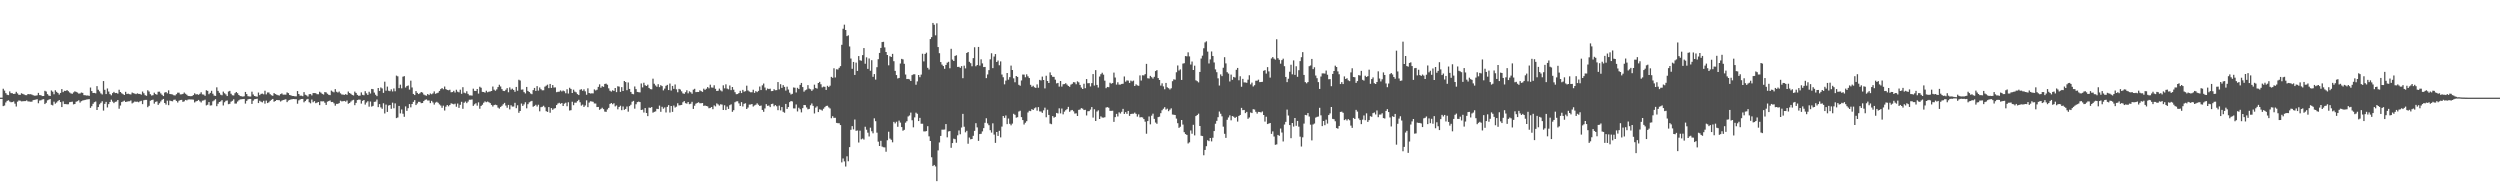 <svg xmlns="http://www.w3.org/2000/svg" width="1920" height="150"><path fill="#4f4f4f" d="M0 75h1v1H0zM1 75h1v1H1zM2 68.17h1v13.344H2zM3 69.557h1v11.481H3zM4 71.528h1v7.15H4zM5 72.748h1v4.71H5zM6 73.057h1v3.957H6zM7 70.184h1v7.787H7zM8 71.548h1v6.999H8zM9 71.645h1v6.75H9zM10 72.198h1v5.736H10zM11 71.999h1v7.624H11zM12 70.509h1v11.323H12zM13 71.754h1v6.349H13zM14 72.805h1v4.347H14zM15 72.874h1v4.454H15zM16 71.608h1v6.255H16zM17 72.1h1v5.658H17zM18 72.553h1v5.106H18zM19 73.073h1v4.571H19zM20 73.109h1v3.983H20zM21 72.203h1v5.649H21zM22 72.377h1v5.605H22zM23 72.32h1v5.8H23zM24 72.67h1v5.422H24zM25 73.146h1v3.774H25zM26 73.457h1v3.223H26zM27 73.48h1v3.028H27zM28 73.196h1v2.982H28zM29 71.299h1v8.034H29zM30 73h1v4.221H30zM31 73.164h1v3.854H31zM32 73.757h1v2.65H32zM33 73.75h1v2.433H33zM34 69.713h1v10.195H34zM35 70.31h1v8.62H35zM36 72.288h1v4.784H36zM37 73.343h1v3.211H37zM38 73.716h1v2.378H38zM39 69.468h1v11.009H39zM40 70.383h1v10.559H40zM41 72.414h1v5.674H41zM42 69.301h1v10.325H42zM43 70.505h1v8.231H43zM44 71.393h1v6.26H44zM45 72.659h1v4.147H45zM46 71.377h1v7.034H46zM47 68.413h1v13.816H47zM48 70.734h1v7.118H48zM49 69.736h1v10.208H49zM50 69.814h1v10.098H50zM51 69.15h1v10.982H51zM52 70.024h1v10.05H52zM53 70.997h1v7.503H53zM54 71.743h1v6.537H54zM55 72.063h1v6.038H55zM56 70.953h1v9.236H56zM57 70.155h1v9.732H57zM58 70.567h1v7.588H58zM59 71.088h1v6.617H59zM60 71.873h1v5.127H60zM61 71.764h1v7.041H61zM62 71.052h1v6.649H62zM63 71.31h1v5.908H63zM64 73.057h1v3.907H64zM65 73.146h1v3.561H65zM66 73.354h1v3.095H66zM67 73.334h1v2.95H67zM68 73.62h1v2.499H68zM69 67.25h1v15.569H69zM70 69.928h1v11.643H70zM71 71.434h1v8.27H71zM72 71.352h1v7.139H72zM73 71.67h1v6.292H73zM74 66.138h1v18.361H74zM75 68.905h1v13.314H75zM76 70.205h1v9.897H76zM77 71.711h1v7.244H77zM78 72.549h1v5.23H78zM79 62.256h1v22.678H79zM80 68.976h1v10.81H80zM81 72.256h1v5.999H81zM82 67.946h1v14.571H82zM83 70.301h1v9.675H83zM84 72.297h1v6.015H84zM85 73.212h1v3.317H85zM86 71.539h1v6.484H86zM87 70.551h1v8.636H87zM88 71.494h1v6.725H88zM89 71.393h1v6.61H89zM90 71.931h1v4.891H90zM91 68.905h1v14.589H91zM92 70.667h1v10.38H92zM93 71.603h1v6.809H93zM94 72.301h1v5.635H94zM95 72.961h1v4.353H95zM96 70.518h1v7.83H96zM97 72.125h1v5.935H97zM98 71.951h1v5.875H98zM99 72.361h1v5.429H99zM100 72.56h1v4.596H100zM101 71.043h1v8.361H101zM102 71.567h1v7.176H102zM103 71.901h1v6.081H103zM104 72.308h1v5.866H104zM105 71.695h1v6.388H105zM106 72.098h1v6.434H106zM107 72.125h1v5.681H107zM108 72.695h1v4.733H108zM109 70.301h1v9.668H109zM110 71.633h1v5.365H110zM111 73.135h1v3.55H111zM112 73.579h1v3.108H112zM113 69.349h1v12.969H113zM114 70.294h1v10.957H114zM115 72.34h1v5.026H115zM116 73.38h1v3.458H116zM117 73.123h1v3.442H117zM118 71.173h1v8.466H118zM119 72.231h1v5.997H119zM120 72.716h1v5.145H120zM121 70.445h1v10.085H121zM122 70.395h1v8.931H122zM123 71.711h1v6.239H123zM124 72.805h1v3.843H124zM125 73.789h1v2.17H125zM126 71.132h1v7.974H126zM127 70.644h1v9.698H127zM128 71.702h1v5.585H128zM129 69.363h1v11.428H129zM130 72.198h1v5.056H130zM131 72.345h1v5.276H131zM132 72.537h1v5.31H132zM133 73.155h1v3.5H133zM134 73.327h1v3.159H134zM135 72.32h1v5.191H135zM136 71.185h1v7.567H136zM137 71.169h1v6.18H137zM138 72.485h1v4.369H138zM139 72.464h1v4.227H139zM140 72.125h1v6.125H140zM141 71.079h1v6.741H141zM142 72.006h1v4.759H142zM143 72.741h1v4.374H143zM144 73.693h1v2.758H144zM145 73.803h1v2.538H145zM146 73.86h1v2.531H146zM147 73.782h1v2.6H147zM148 73.02h1v3.513H148zM149 71.69h1v7.008H149zM150 72.487h1v5.411H150zM151 72.34h1v5.166H151zM152 72.794h1v3.96H152zM153 72.063h1v5.756H153zM154 70.871h1v7.835H154zM155 72.487h1v4.843H155zM156 72.67h1v4.445H156zM157 73.579h1v2.955H157zM158 69.301h1v11.657H158zM159 69.804h1v10.62H159zM160 72.361h1v6.033H160zM161 71.308h1v9.751H161zM162 69.745h1v11.151H162zM163 71.963h1v5.869H163zM164 73.432h1v3.687H164zM165 73.652h1v2.543H165zM166 67.088h1v14.463H166zM167 69.786h1v9.892H167zM168 71.255h1v7.105H168zM169 72.684h1v5.184H169zM170 73.176h1v3.733H170zM171 70.372h1v10.607H171zM172 71.608h1v6.915H172zM173 72.491h1v4.93H173zM174 73.769h1v3.383H174zM175 70.31h1v9.696H175zM176 69.804h1v9.915H176zM177 72.004h1v6.079H177zM178 73.171h1v4.266H178zM179 73.306h1v2.998H179zM180 71.576h1v7.965H180zM181 70.676h1v8.84H181zM182 71.555h1v6.427H182zM183 72.968h1v4.047H183zM184 73.778h1v2.557H184zM185 73.945h1v2.3H185zM186 74.201h1v1.881H186zM187 73.936h1v2.053H187zM188 70.624h1v8.954H188zM189 72.231h1v5.228H189zM190 73.883h1v2.383H190zM191 74.087h1v1.893H191zM192 74.155h1v1.845H192zM193 70.411h1v9.387H193zM194 72.56h1v4.754H194zM195 73.732h1v2.509H195zM196 74.034h1v2.012H196zM197 74.249h1v1.552H197zM198 71.052h1v8.123H198zM199 73.041h1v4.335H199zM200 72.068h1v6.086H200zM201 71.894h1v6.736H201zM202 72.464h1v4.965H202zM203 69.683h1v9.94H203zM204 72.496h1v4.761H204zM205 71.027h1v8.128H205zM206 71.011h1v7.583H206zM207 72.32h1v5.129H207zM208 73.183h1v3.465H208zM209 73.558h1v2.41H209zM210 71.482h1v6.672H210zM211 72.224h1v5.326H211zM212 72.711h1v4.111H212zM213 73.135h1v3.756H213zM214 73.396h1v3.577H214zM215 72.281h1v5.711H215zM216 71.748h1v5.518H216zM217 72.7h1v4.102H217zM218 72.654h1v3.912H218zM219 72.723h1v3.507H219zM220 70.949h1v7.469H220zM221 71.519h1v5.683H221zM222 72.977h1v3.751H222zM223 73.27h1v3.056H223zM224 73.668h1v2.515H224zM225 73.705h1v2.321H225zM226 73.961h1v2.232H226zM227 73.988h1v2.2H227zM228 69.939h1v9.707H228zM229 72.187h1v4.907H229zM230 73.494h1v2.962H230zM231 73.448h1v2.593H231zM232 73.872h1v2.087H232zM233 70.745h1v7.828H233zM234 72.757h1v4.848H234zM235 73.281h1v3.179H235zM236 74.16h1v1.778H236zM237 72.338h1v6.184H237zM238 72.231h1v7.116H238zM239 73.274h1v3.156H239zM240 71.494h1v7.043H240zM241 71.466h1v6.187H241zM242 71.597h1v7.642H242zM243 72.35h1v6.5H243zM244 72.382h1v5.942H244zM245 70.468h1v10.27H245zM246 71.173h1v6.594H246zM247 72.084h1v5.814H247zM248 72.585h1v5.166H248zM249 70.704h1v8.215H249zM250 70.969h1v9.634H250zM251 71.995h1v6.098H251zM252 72.805h1v4.816H252zM253 73.041h1v4.125H253zM254 69.557h1v8.807H254zM255 70.374h1v7.892H255zM256 70.892h1v8.476H256zM257 68.447h1v12.701H257zM258 70.452h1v9.339H258zM259 71.052h1v8.693H259zM260 70.306h1v8.894H260zM261 71.661h1v5.637H261zM262 72.544h1v5.34H262zM263 72.638h1v5.095H263zM264 72.862h1v4.676H264zM265 72.272h1v5.789H265zM266 72.851h1v4.289H266zM267 70.319h1v9.373H267zM268 71.429h1v7.688H268zM269 72.02h1v6.02H269zM270 72.91h1v4.209H270zM271 73.306h1v3.353H271zM272 70.367h1v10.439H272zM273 71.384h1v7.597H273zM274 72.853h1v4.001H274zM275 73.558h1v2.955H275zM276 73.4h1v3.133H276zM277 70.953h1v8.604H277zM278 72.8h1v4.649H278zM279 73.151h1v3.639H279zM280 70.038h1v10.32H280zM281 71.658h1v7.102H281zM282 72.931h1v4.827H282zM283 70.461h1v11.437H283zM284 71.828h1v6.166H284zM285 68.324h1v13.555H285zM286 68.491h1v12.813H286zM287 71.125h1v7.109H287zM288 72.757h1v5.283H288zM289 73.81h1v2.655H289zM290 67.6h1v14.676H290zM291 69.839h1v10.13H291zM292 67.197h1v15.303H292zM293 67.957h1v15.596H293zM294 71.324h1v8.006H294zM295 62.707h1v24.45H295zM296 69.614h1v10.732H296zM297 66.508h1v19.435H297zM298 69.699h1v11.348H298zM299 70.049h1v10.604H299zM300 68.61h1v14.949H300zM301 70.258h1v8.615H301zM302 67.962h1v15.205H302zM303 70.074h1v9.329H303zM304 58.074h1v32.676H304zM305 58.607h1v31.63H305zM306 67.68h1v13.671H306zM307 65.044h1v22.065H307zM308 67.82h1v16.239H308zM309 58.882h1v28.457H309zM310 58.482h1v31.231H310zM311 67.22h1v14.502H311zM312 66.078h1v19.059H312zM313 65.63h1v17.448H313zM314 68.793h1v11.126H314zM315 61.958h1v20.497H315zM316 67.197h1v12.669H316zM317 72.141h1v6.102H317zM318 73.025h1v3.884H318zM319 69.944h1v10.732H319zM320 71.34h1v8.107H320zM321 72.251h1v5.935H321zM322 71.624h1v6.615H322zM323 70.656h1v8.602H323zM324 71.095h1v7.986H324zM325 72.61h1v5.001H325zM326 73.151h1v3.493H326zM327 73.549h1v2.781H327zM328 72.192h1v5.01H328zM329 73.025h1v4.157H329zM330 71.8h1v7.416H330zM331 72.382h1v5.072H331zM332 71.711h1v6.976H332zM333 70.171h1v10.165H333zM334 72.02h1v6.798H334zM335 71.581h1v6.58H335zM336 71.178h1v7.768H336zM337 69.825h1v10.348H337zM338 68.447h1v12.589H338zM339 67.657h1v15.111H339zM340 68.543h1v12.598H340zM341 66.451h1v18.462H341zM342 68.463h1v13.463H342zM343 69.07h1v11.559H343zM344 69.344h1v12.342H344zM345 68.923h1v11.73H345zM346 70.839h1v8.503H346zM347 70.729h1v8.97H347zM348 69.731h1v10.421H348zM349 71.091h1v8.519H349zM350 68.905h1v13.074H350zM351 70.42h1v9.105H351zM352 70.887h1v11.943H352zM353 68.877h1v11.62H353zM354 72.043h1v6.134H354zM355 66.989h1v16.578H355zM356 71.173h1v7.745H356zM357 71.603h1v6.368H357zM358 70.081h1v9.151H358zM359 72.114h1v5.933H359zM360 73.286h1v3.333H360zM361 73.281h1v3.301H361zM362 73.412h1v2.98H362zM363 68.104h1v13.204H363zM364 69.793h1v10.339H364zM365 69.912h1v9.398H365zM366 68.365h1v12.788H366zM367 71.88h1v6.734H367zM368 66.598h1v16.896H368zM369 67.383h1v13.999H369zM370 70.535h1v9.897H370zM371 70.66h1v8.233H371zM372 71.194h1v6.683H372zM373 69.672h1v8.84H373zM374 70.864h1v7.093H374zM375 70.383h1v8.153H375zM376 70.244h1v8.979H376zM377 69.875h1v10.691H377zM378 66.444h1v15.356H378zM379 68.845h1v11.84H379zM380 69.676h1v10.732H380zM381 68.646h1v12.092H381zM382 66.868h1v15.791H382zM383 65.092h1v18.295H383zM384 66.403h1v15.706H384zM385 68.459h1v12.797H385zM386 69.768h1v10.291H386zM387 69.928h1v9.064H387zM388 68.935h1v12.108H388zM389 67.676h1v15.088H389zM390 70.855h1v9.716H390zM391 67.131h1v16.883H391zM392 68.816h1v12.039H392zM393 68.097h1v13.751H393zM394 69.049h1v12.767H394zM395 70.502h1v8.473H395zM396 66.76h1v16.347H396zM397 69.704h1v11.115H397zM398 61.237h1v25.374H398zM399 61.837h1v23.436H399zM400 68.887h1v10.627H400zM401 68.706h1v12.676H401zM402 70.775h1v9.384H402zM403 71.805h1v6.743H403zM404 66.753h1v16.459H404zM405 69.859h1v10.158H405zM406 70.656h1v7.945H406zM407 71.786h1v6.118H407zM408 72.356h1v5.097H408zM409 69.223h1v12.756H409zM410 67.529h1v13.827H410zM411 69.862h1v10.607H411zM412 66.154h1v15.642H412zM413 69.566h1v10.854H413zM414 67.152h1v18.368H414zM415 68.559h1v13.774H415zM416 69.386h1v12.589H416zM417 69.337h1v11.868H417zM418 66.561h1v15.846H418zM419 65.797h1v19.581H419zM420 65.023h1v20.952H420zM421 67.71h1v14.498H421zM422 64.449h1v22.122H422zM423 67.55h1v15.447H423zM424 65.353h1v18.975H424zM425 67.2h1v16.223H425zM426 67.115h1v15.94H426zM427 70.811h1v9.865H427zM428 70.489h1v9.048H428zM429 70.395h1v8.54H429zM430 69.436h1v10.3H430zM431 70.262h1v8.835H431zM432 69.541h1v11.863H432zM433 70.102h1v9.528H433zM434 71.617h1v7.281H434zM435 68.573h1v13.033H435zM436 71.837h1v6.716H436zM437 67.362h1v17.535H437zM438 68.319h1v16.326H438zM439 71.418h1v6.711H439zM440 68.889h1v11.927H440zM441 70.374h1v8.482H441zM442 70.928h1v7.901H442zM443 72.318h1v5.331H443zM444 73.025h1v3.623H444zM445 68.893h1v9.627H445zM446 68.495h1v12.616H446zM447 69.729h1v10.593H447zM448 68.584h1v13.529H448zM449 70.164h1v10.847H449zM450 72.741h1v4.331H450zM451 67.847h1v14.456H451zM452 71.402h1v7.411H452zM453 71.807h1v5.944H453zM454 71.661h1v6.276H454zM455 71.713h1v6.464H455zM456 68.646h1v10.822H456zM457 69.463h1v10.03H457zM458 68.893h1v13.321H458zM459 66.733h1v15.393H459zM460 64.776h1v19.561H460zM461 67.367h1v16.233H461zM462 66.211h1v16.505H462zM463 66.724h1v17.079H463zM464 64.478h1v21.222H464zM465 64.224h1v21.682H465zM466 65.085h1v18.965H466zM467 67.831h1v15.019H467zM468 69.683h1v10.114H468zM469 70.331h1v8.791H469zM470 69.349h1v10.737H470zM471 69.825h1v9.506H471zM472 67.564h1v14.136H472zM473 70.775h1v10.215H473zM474 66.227h1v17.718H474zM475 66.499h1v15.656H475zM476 70.567h1v10.648H476zM477 66.923h1v17.718H477zM478 69.898h1v11.856H478zM479 62.189h1v22.163H479zM480 63.046h1v20.6H480zM481 69.292h1v12.534H481zM482 63.309h1v22.447H482zM483 68.324h1v13.184H483zM484 70.587h1v9.838H484zM485 72.068h1v6.081H485zM486 72.398h1v5.063H486zM487 66.383h1v17.091H487zM488 68.459h1v11.611H488zM489 70.612h1v7.835H489zM490 70.791h1v7.26H490zM491 70.981h1v7.43H491zM492 64.124h1v20.371H492zM493 67.124h1v17.036H493zM494 63.563h1v22.882H494zM495 65.508h1v17.475H495zM496 66.069h1v20.721H496zM497 65.044h1v24.127H497zM498 67.513h1v15.122H498zM499 68.459h1v14.367H499zM500 68.596h1v13.628H500zM501 60.427h1v26.118H501zM502 64.295h1v21.611H502zM503 65.63h1v19.924H503zM504 66.602h1v16.935H504zM505 64.664h1v19.11H505zM506 66.936h1v14.143H506zM507 65.437h1v20.433H507zM508 66.154h1v15.855H508zM509 69.402h1v14.06H509zM510 68.031h1v14.466H510zM511 65.911h1v20.439H511zM512 65.179h1v16.878H512zM513 69.161h1v11.602H513zM514 64.176h1v22.268H514zM515 69.525h1v11.877H515zM516 65.98h1v19.927H516zM517 68.275h1v12.792H517zM518 64.851h1v17.743H518zM519 68.584h1v13.353H519zM520 70.86h1v8.473H520zM521 68.262h1v12.692H521zM522 68.784h1v12.012H522zM523 70.132h1v10.481H523zM524 71.697h1v6.83H524zM525 72.068h1v5.537H525zM526 70.802h1v8.441H526zM527 69.301h1v10.309H527zM528 71.654h1v6.674H528zM529 70.168h1v9.874H529zM530 70.855h1v8.791H530zM531 72.011h1v6.171H531zM532 68.841h1v14.804H532zM533 68.214h1v12.992H533zM534 70.741h1v8.883H534zM535 70.608h1v8.421H535zM536 70.676h1v7.871H536zM537 69.37h1v9.943H537zM538 69.997h1v9.325H538zM539 70.578h1v8.533H539zM540 68.12h1v13.172H540zM541 69.015h1v12.053H541zM542 68.14h1v13.268H542zM543 66.85h1v14.866H543zM544 67.841h1v15.283H544zM545 65.023h1v17.798H545zM546 67.161h1v15.033H546zM547 67.323h1v16.528H547zM548 65.495h1v15.427H548zM549 68.193h1v13.545H549zM550 69.887h1v9.54H550zM551 69.672h1v10.517H551zM552 68.042h1v13.051H552zM553 69.438h1v10.636H553zM554 70.184h1v10.158H554zM555 65.552h1v18.931H555zM556 67.852h1v12.985H556zM557 64.792h1v19.748H557zM558 68.04h1v13.813H558zM559 68.621h1v15.052H559zM560 65.655h1v15.132H560zM561 69.202h1v10.925H561zM562 66.801h1v19.046H562zM563 68.841h1v15.8H563zM564 70.823h1v7.734H564zM565 72.345h1v5.537H565zM566 72.247h1v5.523H566zM567 71.455h1v7.961H567zM568 69.729h1v11.68H568zM569 71.487h1v6.935H569zM570 69.028h1v12.76H570zM571 70.399h1v9.297H571zM572 70.045h1v9.265H572zM573 65.785h1v17.903H573zM574 69.489h1v13.085H574zM575 70.31h1v10.021H575zM576 70.855h1v9.439H576zM577 70.85h1v9.036H577zM578 68.925h1v12.902H578zM579 71.31h1v9.668H579zM580 69.987h1v10.437H580zM581 70.75h1v8.588H581zM582 69.786h1v10.634H582zM583 66.435h1v14.983H583zM584 69.15h1v11.897H584zM585 65.527h1v18.92H585zM586 64.133h1v21.726H586zM587 67.234h1v16.077H587zM588 69.301h1v10.691H588zM589 67.999h1v13.305H589zM590 68.413h1v12.63H590zM591 68.097h1v14.189H591zM592 69.987h1v9.961H592zM593 69.866h1v9.739H593zM594 68.486h1v13.143H594zM595 69.305h1v11.387H595zM596 69.216h1v12.39H596zM597 63.025h1v21.6H597zM598 68.658h1v12.426H598zM599 64.684h1v20.08H599zM600 67.472h1v14.731H600zM601 65.401h1v20.478H601zM602 66.692h1v19.872H602zM603 69.603h1v10.224H603zM604 66.586h1v17.059H604zM605 68.763h1v13.44H605zM606 71.189h1v7.253H606zM607 72.553h1v5.01H607zM608 72.027h1v5.898H608zM609 67.179h1v16.054H609zM610 67.383h1v15.935H610zM611 71.022h1v9.199H611zM612 67.445h1v18.141H612zM613 68.392h1v14.369H613zM614 65.195h1v18.73H614zM615 63.7h1v22.598H615zM616 66.868h1v16.189H616zM617 70.415h1v10.204H617zM618 69.337h1v11.405H618zM619 68.758h1v13.779H619zM620 65.401h1v18.585H620zM621 68.047h1v15.562H621zM622 68.573h1v12.25H622zM623 69.777h1v9.68H623zM624 68.667h1v12.628H624zM625 65.034h1v22.097H625zM626 67.554h1v15.109H626zM627 68.051h1v13.612H627zM628 63.746h1v22.321H628zM629 62.858h1v21.099H629zM630 64.739h1v19.547H630zM631 67.099h1v17.865H631zM632 66.534h1v16.956H632zM633 66.666h1v15.679H633zM634 69.07h1v12.282H634zM635 65.895h1v15.324H635zM636 66.87h1v15.61H636zM637 65.813h1v17.494H637zM638 59.045h1v31.799H638zM639 59.731h1v29.496H639zM640 52.425h1v38.121H640zM641 59.512h1v30.98H641zM642 53.192h1v41.19H642zM643 53.398h1v41.236H643zM644 52.075h1v42.607H644zM645 50.814h1v45.244H645zM646 34.403h1v90.325H646zM647 22.044h1v99.636H647zM648 18.922h1v105.038H648zM649 23.048h1v104.823H649zM650 27.766h1v92.282H650zM651 27.122h1v96.706H651zM652 35.699h1v77.308H652zM653 44.973h1v54.736H653zM654 52.817h1v44.031H654zM655 47.578h1v51.797H655zM656 57.566h1v34.255H656zM657 48.09h1v52.371H657zM658 54.49h1v45.692H658zM659 43.037h1v66.445H659zM660 46.275h1v54.072H660zM661 46.651h1v60.357H661zM662 42.341h1v64.067H662zM663 36.898h1v70.316H663zM664 48.942h1v48.407H664zM665 44.016h1v55.617H665zM666 52.906h1v49.004H666zM667 44.909h1v59.92H667zM668 54.323h1v43.726H668zM669 46.211h1v54.58H669zM670 58.974h1v43.431H670zM671 56.863h1v34.021H671zM672 61.157h1v31.918H672zM673 51.588h1v50.302H673zM674 45.442h1v63.356H674zM675 40.643h1v71.465H675zM676 36.802h1v71.309H676zM677 32.323h1v80.252H677zM678 32.08h1v81.005H678zM679 36.411h1v76.768H679zM680 39.942h1v76.581H680zM681 42.242h1v65.457H681zM682 50.155h1v51.028H682zM683 43.137h1v63.328H683zM684 43.785h1v63.584H684zM685 41.352h1v67.938H685zM686 47.021h1v46.551H686zM687 54.449h1v40.3H687zM688 57.632h1v35.866H688zM689 60.281h1v37.109H689zM690 59.837h1v32.799H690zM691 48.816h1v45.321H691zM692 45.234h1v52.36H692zM693 45.621h1v54.793H693zM694 48.988h1v50.7H694zM695 57.253h1v36.979H695zM696 60.709h1v32.374H696zM697 60.619h1v28.828H697zM698 60.976h1v27.691H698zM699 62.226h1v24.234H699zM700 57.692h1v34.674H700zM701 57.09h1v40.703H701zM702 57.053h1v33.115H702zM703 65.092h1v21.451H703zM704 62.496h1v24.91H704zM705 57.598h1v35.363H705zM706 59.271h1v31.263H706zM707 57.282h1v37.739H707zM708 41.245h1v53.808H708zM709 47.168h1v53.722H709zM710 41.396h1v59.556H710zM711 40.448h1v60.19H711zM712 52.089h1v44.811H712zM713 53.394h1v51.286H713zM714 30.011h1v78.29H714zM715 28.514h1v92.28H715zM716 17.622h1v109.904H716zM717 18.997h1v107.686H717zM718 27.113h1v100.742H718zM719 17.912h1v121.213H719zM720 36.122h1v79.359H720zM721 40.858h1v68.54H721zM722 47.676h1v56.713H722zM723 49.606h1v49.966H723zM724 50.75h1v48.817H724zM725 52.821h1v46.665H725zM726 49.866h1v45.411H726zM727 48.109h1v57.34H727zM728 47.477h1v53.474H728zM729 52.435h1v48.244H729zM730 37.5h1v76.004H730zM731 45.779h1v64.09H731zM732 46.845h1v59.677H732zM733 42.943h1v63.941H733zM734 42.467h1v67.132H734zM735 51.405h1v52.554H735zM736 51.29h1v48.924H736zM737 52.121h1v50.98H737zM738 50.793h1v47.153H738zM739 60.045h1v27.404H739zM740 50.457h1v46.851H740zM741 52.54h1v49.114H741zM742 40.716h1v59.739H742zM743 39.956h1v70.43H743zM744 47.466h1v58.167H744zM745 48.56h1v58.448H745zM746 50.912h1v55.86H746zM747 44.639h1v59.666H747zM748 36.324h1v64.168H748zM749 50.903h1v43.694H749zM750 49.908h1v47.938H750zM751 36.056h1v72.149H751zM752 50.363h1v52.618H752zM753 45.568h1v57.194H753zM754 48.685h1v52.213H754zM755 51.494h1v46.889H755zM756 51.43h1v42.895H756zM757 60.004h1v30.84H757zM758 57.184h1v37.567H758zM759 53.847h1v42.298H759zM760 45.589h1v54.401H760zM761 40.899h1v60.938H761zM762 52.316h1v42.419H762zM763 43.43h1v59.954H763zM764 41.526h1v68.176H764zM765 47.628h1v53.733H765zM766 46.5h1v57.903H766zM767 50.118h1v50.352H767zM768 47.173h1v58.352H768zM769 57.262h1v39.989H769zM770 59.342h1v29.739H770zM771 64.778h1v25.766H771zM772 61.897h1v26.802H772zM773 56.055h1v39.258H773zM774 61.196h1v29.847H774zM775 59.223h1v35.866H775zM776 50.363h1v45.894H776zM777 53.785h1v41.142H777zM778 60.159h1v27.217H778zM779 63.176h1v24.983H779zM780 58.351h1v32.012H780zM781 59.097h1v30.936H781zM782 65.128h1v20.522H782zM783 65.854h1v19.194H783zM784 61.791h1v28.162H784zM785 57.216h1v35.017H785zM786 57.287h1v38.343H786zM787 59.354h1v34.91H787zM788 57.079h1v35.988H788zM789 58.612h1v27.784H789zM790 59.951h1v25.125H790zM791 65.108h1v20.217H791zM792 66.655h1v17.139H792zM793 65.865h1v18.624H793zM794 67.021h1v16.191H794zM795 67.518h1v14.946H795zM796 64.812h1v20.179H796zM797 67.36h1v14.942H797zM798 61.327h1v24.239H798zM799 61.807h1v23.852H799zM800 58.841h1v27.855H800zM801 61.441h1v23.294H801zM802 67.868h1v14.8H802zM803 58.152h1v31.9H803zM804 62.206h1v22.081H804zM805 63.769h1v24.523H805zM806 55.584h1v39.348H806zM807 57.697h1v37.702H807zM808 58.967h1v30.16H808zM809 59.035h1v31.328H809zM810 61.201h1v28.574H810zM811 64.046h1v22.683H811zM812 63.712h1v23.429H812zM813 66.497h1v16.688H813zM814 62.183h1v24.916H814zM815 66.529h1v16.809H815zM816 64.698h1v23.117H816zM817 64.574h1v21.19H817zM818 63.915h1v20.714H818zM819 64.982h1v18.81H819zM820 66.007h1v16.049H820zM821 66.65h1v19.229H821zM822 64.977h1v19.831H822zM823 64.368h1v20.073H823zM824 63.089h1v22.415H824zM825 63.306h1v23.964H825zM826 64.725h1v22.3H826zM827 62.48h1v26.626H827zM828 63.208h1v21.192H828zM829 65.234h1v18.899H829zM830 67.229h1v15.8H830zM831 68.333h1v15.109H831zM832 64.316h1v20.215H832zM833 67.738h1v16.603H833zM834 60.741h1v27.947H834zM835 63.945h1v21.485H835zM836 63.821h1v21.513H836zM837 66.403h1v17.778H837zM838 63.842h1v18.366H838zM839 56.879h1v33.452H839zM840 65.691h1v18.217H840zM841 53.872h1v39.036H841zM842 65.215h1v20.419H842zM843 67.252h1v17.503H843zM844 58.779h1v32.623H844zM845 56.992h1v32.403H845zM846 55.877h1v34.369H846zM847 57.367h1v33.01H847zM848 61.949h1v28.103H848zM849 67.731h1v14.88H849zM850 66.769h1v15.486H850zM851 66.985h1v15.779H851zM852 63.563h1v21.6H852zM853 64.27h1v20.872H853zM854 63.799h1v21.27H854zM855 55.762h1v37.846H855zM856 59.544h1v30.417H856zM857 64.991h1v22.451H857zM858 63.162h1v26.294H858zM859 64.977h1v21.312H859zM860 64.97h1v22.202H860zM861 64.474h1v21.389H861zM862 64.286h1v19.329H862zM863 58.722h1v28.789H863zM864 62.711h1v23.429H864zM865 61.729h1v25.708H865zM866 61.88h1v23.326H866zM867 63.675h1v25.317H867zM868 61.897h1v25.635H868zM869 62.535h1v24.804H869zM870 61.88h1v25.463H870zM871 66.044h1v20.41H871zM872 64.778h1v22.696H872zM873 65.588h1v23.941H873zM874 65.902h1v21.959H874zM875 57.921h1v32.259H875zM876 61.874h1v28.071H876zM877 57.781h1v32.419H877zM878 57.925h1v33.529H878zM879 56.953h1v36.484H879zM880 49.063h1v53.635H880zM881 60.114h1v32.863H881zM882 60.297h1v29.155H882zM883 58.276h1v37.196H883zM884 59.308h1v29.517H884zM885 60.368h1v26.924H885zM886 59.003h1v32.273H886zM887 54.568h1v39.558H887zM888 53.883h1v41.215H888zM889 59.946h1v29.991H889zM890 61.425h1v28.185H890zM891 65.749h1v21.204H891zM892 64.023h1v20.68H892zM893 66.335h1v17.166H893zM894 68.575h1v13.763H894zM895 63.716h1v20.474H895zM896 67.09h1v16.379H896zM897 67.717h1v17.681H897zM898 68.719h1v15.486H898zM899 67.779h1v15.438H899zM900 62.336h1v25.605H900zM901 60.94h1v27.198H901zM902 61.169h1v27.139H902zM903 55.504h1v35.576H903zM904 50.274h1v44.344H904zM905 54.144h1v44.083H905zM906 53.297h1v44.035H906zM907 61.398h1v30.742H907zM908 48.862h1v46.807H908zM909 48.53h1v53.019H909zM910 43.053h1v59.902H910zM911 43.282h1v60.323H911zM912 40.187h1v70H912zM913 43.309h1v66.015H913zM914 49.564h1v50.634H914zM915 47.241h1v55.48H915zM916 53.748h1v42.094H916zM917 50.416h1v53.564H917zM918 61.709h1v27.446H918zM919 62.352h1v25.981H919zM920 63.288h1v24.028H920zM921 55.238h1v41.515H921zM922 44.962h1v59.302H922zM923 42.755h1v61.765H923zM924 37.081h1v82.154H924zM925 32.54h1v82.6H925zM926 31.753h1v80.542H926zM927 39.61h1v68.109H927zM928 48.759h1v59.632H928zM929 45.596h1v60.407H929zM930 39.544h1v69.043H930zM931 43.032h1v62.731H931zM932 47.953h1v52.689H932zM933 53.284h1v41.765H933zM934 55.474h1v37.372H934zM935 60.148h1v29.87H935zM936 65.703h1v19.963H936zM937 57.131h1v30.224H937zM938 58.466h1v30.886H938zM939 52.032h1v45.228H939zM940 43.936h1v58.801H940zM941 48.685h1v57.203H941zM942 55.433h1v36.58H942zM943 56.529h1v33.68H943zM944 62.581h1v26.001H944zM945 57.314h1v35.122H945zM946 61.283h1v27.839H946zM947 59.104h1v30.561H947zM948 59.541h1v31.083H948zM949 53.586h1v36.171H949zM950 52.148h1v41.236H950zM951 61.62h1v27.393H951zM952 58.589h1v29.686H952zM953 66.63h1v16.196H953zM954 60.59h1v24.035H954zM955 63.272h1v21.163H955zM956 63.329h1v23.566H956zM957 63.59h1v22.346H957zM958 61.164h1v30.096H958zM959 57.779h1v32.41H959zM960 64.831h1v21.556H960zM961 63.432h1v23.383H961zM962 66.387h1v17.489H962zM963 65.437h1v18.695H963zM964 62.022h1v23.861H964zM965 61.958h1v25.301H965zM966 61.164h1v24.758H966zM967 63.089h1v22.905H967zM968 62.963h1v23.387H968zM969 62.83h1v22.797H969zM970 54.35h1v33.982H970zM971 53.863h1v39.549H971zM972 56.52h1v33.14H972zM973 51.546h1v43.742H973zM974 54.836h1v40.03H974zM975 59.578h1v34.91H975zM976 44.913h1v57.89H976zM977 43.838h1v57.1H977zM978 45.067h1v59.803H978zM979 45.804h1v65.404H979zM980 30.178h1v80.741H980zM981 44.705h1v58.899H981zM982 45.943h1v58.361H982zM983 48.905h1v49.81H983zM984 46.191h1v55.573H984zM985 45.039h1v63.584H985zM986 50.823h1v44.841H986zM987 59.077h1v34.527H987zM988 63.057h1v21.112H988zM989 60.473h1v28.263H989zM990 55.117h1v40.929H990zM991 49.695h1v56.462H991zM992 57.106h1v37.345H992zM993 46.383h1v50.831H993zM994 57.507h1v33.122H994zM995 50.912h1v45.708H995zM996 58.967h1v33.912H996zM997 53.899h1v43.388H997zM998 46.948h1v58.036H998zM999 43.936h1v68.595H999zM1000 40.036h1v65.425H1000zM1001 57.555h1v37.377H1001zM1002 63.089h1v25.18H1002zM1003 64.005h1v24.511H1003zM1004 63.046h1v23.77H1004zM1005 50.855h1v38.649H1005zM1006 50.274h1v45.47H1006zM1007 45.245h1v62.6H1007zM1008 53.101h1v42.511H1008zM1009 51.649h1v43.22H1009zM1010 57.983h1v32.321H1010zM1011 60.077h1v29.698H1011zM1012 63.073h1v26.404H1012zM1013 68.287h1v14.486H1013zM1014 58.788h1v29.769H1014zM1015 56.346h1v40.506H1015zM1016 56.369h1v36.576H1016zM1017 56.525h1v39.616H1017zM1018 54.183h1v37.711H1018zM1019 57.376h1v37.54H1019zM1020 60.871h1v27.523H1020zM1021 60.793h1v26.299H1021zM1022 66.225h1v15.974H1022zM1023 56.79h1v34.486H1023zM1024 54.533h1v37.004H1024zM1025 50.432h1v42.685H1025zM1026 51.448h1v46.901H1026zM1027 54.845h1v43.953H1027zM1028 57.017h1v39.721H1028zM1029 64.542h1v21.415H1029zM1030 63.087h1v22.699H1030zM1031 64.547h1v22.085H1031zM1032 58.685h1v33.555H1032zM1033 60.661h1v30.941H1033zM1034 60.095h1v32.495H1034zM1035 61.693h1v29.787H1035zM1036 62.329h1v30.03H1036zM1037 55.614h1v40.824H1037zM1038 52.43h1v45.786H1038zM1039 59.113h1v31.442H1039zM1040 59.354h1v32.055H1040zM1041 63.638h1v20.73H1041zM1042 62.267h1v23.461H1042zM1043 57.681h1v33.252H1043zM1044 58.006h1v34.223H1044zM1045 54.421h1v40.897H1045zM1046 61.269h1v30.646H1046zM1047 61.88h1v26.802H1047zM1048 58.141h1v34.161H1048zM1049 59.138h1v27.883H1049zM1050 58.495h1v35.136H1050zM1051 53.481h1v38.773H1051zM1052 64.38h1v24.878H1052zM1053 60.734h1v28.986H1053zM1054 59.464h1v27.416H1054zM1055 63.94h1v22.44H1055zM1056 64.49h1v23.394H1056zM1057 62.972h1v21.84H1057zM1058 54.774h1v35.223H1058zM1059 60.29h1v27.734H1059zM1060 62.54h1v25.406H1060zM1061 60.851h1v26.118H1061zM1062 55.577h1v35.104H1062zM1063 57.603h1v33.449H1063zM1064 64.119h1v21.101H1064zM1065 66.98h1v16.855H1065zM1066 64.16h1v21.918H1066zM1067 56.911h1v33.294H1067zM1068 56.085h1v41.048H1068zM1069 57.177h1v32.138H1069zM1070 59.113h1v30.742H1070zM1071 60.468h1v27.031H1071zM1072 38.917h1v72.197H1072zM1073 54.863h1v40.222H1073zM1074 60.26h1v30.829H1074zM1075 62.105h1v27.176H1075zM1076 61.839h1v30.735H1076zM1077 32.023h1v84.159H1077zM1078 49.162h1v63.614H1078zM1079 42.991h1v58.807H1079zM1080 50.761h1v49.7H1080zM1081 51.192h1v66.235H1081zM1082 48.356h1v60.348H1082zM1083 47.859h1v47.805H1083zM1084 50.75h1v42.483H1084zM1085 61.343h1v30.044H1085zM1086 52.366h1v50.291H1086zM1087 52.183h1v50.259H1087zM1088 57.884h1v36.294H1088zM1089 53.533h1v40.886H1089zM1090 57.676h1v36.734H1090zM1091 58.292h1v36.546H1091zM1092 57.262h1v40.348H1092zM1093 58.074h1v32.827H1093zM1094 60.656h1v29.799H1094zM1095 57.392h1v32.076H1095zM1096 50.285h1v45.065H1096zM1097 55.54h1v35.376H1097zM1098 54.33h1v40.284H1098zM1099 57.465h1v33.79H1099zM1100 52.56h1v42.467H1100zM1101 61.425h1v27.764H1101zM1102 51.453h1v47.052H1102zM1103 55.882h1v38.02H1103zM1104 54.424h1v42.529H1104zM1105 47.758h1v52.131H1105zM1106 53.284h1v38.208H1106zM1107 57.635h1v30.568H1107zM1108 56.472h1v32.975H1108zM1109 61.063h1v27.192H1109zM1110 58.324h1v34.946H1110zM1111 64.355h1v24.507H1111zM1112 51.075h1v42.557H1112zM1113 55.964h1v40.481H1113zM1114 59.727h1v35.363H1114zM1115 49.365h1v51.52H1115zM1116 58.047h1v33.319H1116zM1117 62.993h1v25.168H1117zM1118 66.541h1v20.726H1118zM1119 51.029h1v40.284H1119zM1120 54.359h1v37.002H1120zM1121 54.81h1v34.804H1121zM1122 55.451h1v37.059H1122zM1123 62.853h1v25.308H1123zM1124 52.299h1v44.914H1124zM1125 55.634h1v37.677H1125zM1126 61.16h1v27.826H1126zM1127 62.634h1v23.456H1127zM1128 59.672h1v26.228H1128zM1129 60.761h1v29.469H1129zM1130 61.356h1v25.809H1130zM1131 64.039h1v22.374H1131zM1132 65.76h1v18.927H1132zM1133 59.573h1v31.186H1133zM1134 55.483h1v39.883H1134zM1135 58.605h1v35.706H1135zM1136 55.98h1v37.572H1136zM1137 56.358h1v37.926H1137zM1138 45.653h1v54.546H1138zM1139 61.681h1v26.761H1139zM1140 52.785h1v45.344H1140zM1141 55.25h1v37.707H1141zM1142 58.889h1v28.936H1142zM1143 54.213h1v39.288H1143zM1144 63.025h1v28.226H1144zM1145 64.982h1v21.337H1145zM1146 64.307h1v23.106H1146zM1147 54.124h1v35.647H1147zM1148 56.277h1v39.952H1148zM1149 60.635h1v30.055H1149zM1150 49.903h1v47.471H1150zM1151 62.24h1v23.964H1151zM1152 55.762h1v37.475H1152zM1153 56.076h1v38.416H1153zM1154 59.841h1v30.632H1154zM1155 64.867h1v19.767H1155zM1156 59.411h1v27.793H1156zM1157 52.309h1v42.838H1157zM1158 61.487h1v29.78H1158zM1159 59.605h1v30.636H1159zM1160 58.038h1v32.838H1160zM1161 48.669h1v49.229H1161zM1162 59.557h1v32.479H1162zM1163 63.178h1v22.325H1163zM1164 62.846h1v24.839H1164zM1165 64.297h1v25.624H1165zM1166 65.133h1v19.989H1166zM1167 62.304h1v24.763H1167zM1168 63.627h1v24.701H1168zM1169 63.297h1v24.152H1169zM1170 62.178h1v26.148H1170zM1171 57.848h1v33.362H1171zM1172 56.516h1v38.73H1172zM1173 62.476h1v23.399H1173zM1174 50.354h1v49.297H1174zM1175 62.826h1v25.679H1175zM1176 45.17h1v56.791H1176zM1177 62.064h1v25.322H1177zM1178 45.47h1v62.165H1178zM1179 47.502h1v51.474H1179zM1180 59.358h1v29.638H1180zM1181 51.359h1v46.381H1181zM1182 55.369h1v34.372H1182zM1183 56.488h1v33.822H1183zM1184 59.358h1v33.687H1184zM1185 55.453h1v44.113H1185zM1186 49.816h1v48.766H1186zM1187 63.062h1v24.413H1187zM1188 48.31h1v56.397H1188zM1189 46.438h1v52.36H1189zM1190 51.265h1v39.103H1190zM1191 51.803h1v55.008H1191zM1192 58.214h1v35.212H1192zM1193 63.229h1v28.874H1193zM1194 65.023h1v20.732H1194zM1195 59.459h1v31.003H1195zM1196 50.558h1v47.315H1196zM1197 55.746h1v41.261H1197zM1198 60.683h1v28.318H1198zM1199 63.162h1v23.404H1199zM1200 62.597h1v26.416H1200zM1201 59.374h1v32.589H1201zM1202 64.114h1v23.921H1202zM1203 64.886h1v24.399H1203zM1204 64.494h1v20.6H1204zM1205 58.605h1v28.178H1205zM1206 64.517h1v23.328H1206zM1207 64.4h1v19.696H1207zM1208 67.717h1v14.674H1208zM1209 66.037h1v18.927H1209zM1210 58.523h1v30.499H1210zM1211 63.803h1v23.587H1211zM1212 61.063h1v27.061H1212zM1213 63.94h1v22.3H1213zM1214 45.071h1v58.325H1214zM1215 59.898h1v36.42H1215zM1216 58.495h1v36.965H1216zM1217 56.419h1v36.526H1217zM1218 56.479h1v38.81H1218zM1219 49.56h1v50.43H1219zM1220 44.041h1v65.697H1220zM1221 33.341h1v75.225H1221zM1222 35.658h1v69.746H1222zM1223 45.715h1v53.401H1223zM1224 43.613h1v56.935H1224zM1225 44.392h1v56.953H1225zM1226 47.926h1v56.734H1226zM1227 55.211h1v40.714H1227zM1228 48.514h1v47.276H1228zM1229 56.639h1v38.157H1229zM1230 47.404h1v53.637H1230zM1231 48.722h1v52.6H1231zM1232 42.918h1v66.825H1232zM1233 48.104h1v54.935H1233zM1234 41.096h1v68.679H1234zM1235 43.826h1v59.375H1235zM1236 40.176h1v70.678H1236zM1237 46.898h1v56.487H1237zM1238 38.763h1v69.025H1238zM1239 45.071h1v58.418H1239zM1240 45.303h1v61.444H1240zM1241 49.056h1v51.069H1241zM1242 52.592h1v50.032H1242zM1243 54.735h1v45.214H1243zM1244 55.3h1v39.32H1244zM1245 57.916h1v47.675H1245zM1246 56.598h1v41.389H1246zM1247 48.972h1v55.834H1247zM1248 44.941h1v52.733H1248zM1249 48.063h1v51.932H1249zM1250 54.115h1v39.249H1250zM1251 53.268h1v43.637H1251zM1252 52.132h1v48.098H1252zM1253 56.22h1v39.796H1253zM1254 52.199h1v52.854H1254zM1255 45.808h1v63.397H1255zM1256 45.804h1v71.818H1256zM1257 43.9h1v63.742H1257zM1258 48.676h1v61.49H1258zM1259 47.044h1v52.417H1259zM1260 60.406h1v33.177H1260zM1261 59.434h1v31.19H1261zM1262 53.799h1v42.106H1262zM1263 52.748h1v44.335H1263zM1264 50.166h1v56.649H1264zM1265 49.647h1v50.165H1265zM1266 57.598h1v41.158H1266zM1267 52.471h1v41.73H1267zM1268 57.745h1v36.253H1268zM1269 61.787h1v26.796H1269zM1270 64.071h1v20.323H1270zM1271 66.833h1v15.232H1271zM1272 63.162h1v24.813H1272zM1273 66.561h1v17.034H1273zM1274 68.438h1v13.557H1274zM1275 67.387h1v14.157H1275zM1276 67.314h1v13.607H1276zM1277 64.902h1v18.112H1277zM1278 65.499h1v19.874H1278zM1279 63.581h1v21.504H1279zM1280 58.161h1v32.863H1280zM1281 52.332h1v46.439H1281zM1282 50.697h1v43.868H1282zM1283 55.087h1v40.467H1283zM1284 48.127h1v50.508H1284zM1285 48.811h1v54.081H1285zM1286 46.374h1v56.734H1286zM1287 45.641h1v56.379H1287zM1288 32.634h1v83.426H1288zM1289 43.13h1v62.618H1289zM1290 44.346h1v58.343H1290zM1291 39.69h1v66.606H1291zM1292 50.603h1v52.028H1292zM1293 45.756h1v62.204H1293zM1294 46.593h1v47.587H1294zM1295 50.432h1v46.608H1295zM1296 40.553h1v65.441H1296zM1297 40.224h1v64.541H1297zM1298 49.507h1v54.724H1298zM1299 47.452h1v58.187H1299zM1300 40.292h1v65.461H1300zM1301 45.319h1v63.813H1301zM1302 41.077h1v67.317H1302zM1303 45.705h1v67.485H1303zM1304 43.435h1v58.492H1304zM1305 40.725h1v61.691H1305zM1306 44.412h1v59.224H1306zM1307 42.947h1v61.346H1307zM1308 52.915h1v48.634H1308zM1309 50.359h1v49.203H1309zM1310 48.864h1v46.107H1310zM1311 52.361h1v43.14H1311zM1312 54.522h1v42.339H1312zM1313 53.339h1v42.696H1313zM1314 45.889h1v55.544H1314zM1315 53.121h1v42.465H1315zM1316 51.086h1v52.783H1316zM1317 51.189h1v43.781H1317zM1318 42.87h1v55.223H1318zM1319 55.305h1v43.133H1319zM1320 48.367h1v55.136H1320zM1321 46.438h1v56.56H1321zM1322 42.071h1v58.746H1322zM1323 48.988h1v53.832H1323zM1324 56.383h1v40.543H1324zM1325 54.197h1v47.075H1325zM1326 58.669h1v33.246H1326zM1327 59.903h1v31.781H1327zM1328 64.412h1v20.03H1328zM1329 59.711h1v32.868H1329zM1330 61.681h1v30.469H1330zM1331 45.062h1v58.97H1331zM1332 49.96h1v44.372H1332zM1333 54.652h1v42.337H1333zM1334 54.836h1v39.876H1334zM1335 58.303h1v35.212H1335zM1336 57.049h1v40.655H1336zM1337 61.588h1v29.167H1337zM1338 65.284h1v21.099H1338zM1339 60.114h1v28.471H1339zM1340 63.879h1v21.817H1340zM1341 65.234h1v20.249H1341zM1342 64.133h1v19.696H1342zM1343 63.526h1v25.093H1343zM1344 62h1v30.762H1344zM1345 64.055h1v25.349H1345zM1346 58.406h1v35.612H1346zM1347 58.292h1v35.47H1347zM1348 54.877h1v38.043H1348zM1349 55.437h1v34.779H1349zM1350 57.241h1v40.808H1350zM1351 57.179h1v36.356H1351zM1352 48.372h1v53.417H1352zM1353 48.869h1v53.397H1353zM1354 65.105h1v19.455H1354zM1355 59.93h1v29.558H1355zM1356 66.666h1v16.807H1356zM1357 69.724h1v9.792H1357zM1358 64.352h1v21.737H1358zM1359 69.887h1v11.282H1359zM1360 68.889h1v10.941H1360zM1361 69.024h1v11.307H1361zM1362 70.196h1v9.927H1362zM1363 67.522h1v14.818H1363zM1364 68.312h1v13.882H1364zM1365 67.225h1v15.429H1365zM1366 68.076h1v14.319H1366zM1367 61.311h1v28.524H1367zM1368 65.034h1v18.423H1368zM1369 63.68h1v25.088H1369zM1370 63.803h1v21.449H1370zM1371 64.469h1v20.847H1371zM1372 68.356h1v14.637H1372zM1373 64.307h1v21.344H1373zM1374 67.978h1v14.486H1374zM1375 69.399h1v11.172H1375zM1376 68.575h1v14.072H1376zM1377 71.361h1v7.379H1377zM1378 71.027h1v7.26H1378zM1379 68.866h1v12.499H1379zM1380 71.052h1v8.444H1380zM1381 67.637h1v17.322H1381zM1382 69.415h1v13.552H1382zM1383 65.462h1v20.458H1383zM1384 67.413h1v14.298H1384zM1385 65.934h1v17.583H1385zM1386 62.064h1v23.632H1386zM1387 65.804h1v21.911H1387zM1388 63.203h1v22.609H1388zM1389 68.887h1v12.019H1389zM1390 64.632h1v19.235H1390zM1391 69.646h1v11.307H1391zM1392 66.969h1v15.512H1392zM1393 68.209h1v13.978H1393zM1394 71.079h1v8.157H1394zM1395 69.109h1v11.891H1395zM1396 69.086h1v10.847H1396zM1397 71.695h1v6.246H1397zM1398 70.555h1v9.185H1398zM1399 69.118h1v10.272H1399zM1400 69.85h1v10.668H1400zM1401 66.648h1v18.672H1401zM1402 68.063h1v14.189H1402zM1403 63.673h1v23.342H1403zM1404 69.532h1v11.76H1404zM1405 63.501h1v21.84H1405zM1406 68.516h1v13.211H1406zM1407 65.877h1v21.122H1407zM1408 66.959h1v14.69H1408zM1409 71.503h1v7.102H1409zM1410 68.422h1v14.049H1410zM1411 70.502h1v8.668H1411zM1412 70.326h1v9.947H1412zM1413 70.232h1v9.716H1413zM1414 71.283h1v7.693H1414zM1415 70.791h1v8.526H1415zM1416 71.807h1v6.631H1416zM1417 68.06h1v11.987H1417zM1418 69.049h1v12.531H1418zM1419 67.461h1v15.175H1419zM1420 65.572h1v18.116H1420zM1421 66.33h1v15.58H1421zM1422 64.95h1v20.831H1422zM1423 65.776h1v16.088H1423zM1424 58.518h1v37.48H1424zM1425 62.943h1v25.985H1425zM1426 57.01h1v34.381H1426zM1427 64.245h1v22.671H1427zM1428 66.648h1v14.866H1428zM1429 65.536h1v17.356H1429zM1430 70.285h1v9.084H1430zM1431 66.284h1v17.148H1431zM1432 66.591h1v20.378H1432zM1433 71.926h1v7.4H1433zM1434 71.017h1v7.006H1434zM1435 69.976h1v10.851H1435zM1436 71.512h1v7.961H1436zM1437 66.875h1v15.72H1437zM1438 65.369h1v18.853H1438zM1439 67.712h1v13.637H1439zM1440 61.967h1v26.903H1440zM1441 62.984h1v20.664H1441zM1442 62.267h1v22.598H1442zM1443 64.824h1v19.606H1443zM1444 65.641h1v18.132H1444zM1445 61.839h1v30.014H1445zM1446 66.655h1v15.894H1446zM1447 69.928h1v10.403H1447zM1448 69.83h1v8.876H1448zM1449 70.974h1v7.929H1449zM1450 67.607h1v16.532H1450zM1451 71.258h1v7.624H1451zM1452 70.624h1v9.755H1452zM1453 70.651h1v8.972H1453zM1454 72.192h1v5.246H1454zM1455 71.402h1v7.448H1455zM1456 71.514h1v8.089H1456zM1457 72.569h1v4.717H1457zM1458 67.969h1v13.383H1458zM1459 69.887h1v10.726H1459zM1460 69.537h1v11.886H1460zM1461 67.465h1v15.166H1461zM1462 70.342h1v9.723H1462zM1463 69.72h1v11.296H1463zM1464 70.242h1v9.052H1464zM1465 70.546h1v9.414H1465zM1466 68.658h1v13.488H1466zM1467 72.228h1v5.539H1467zM1468 72.283h1v5.484H1468zM1469 72.581h1v5.837H1469zM1470 71.665h1v6.768H1470zM1471 69.761h1v10.533H1471zM1472 73.167h1v3.87H1472zM1473 71.539h1v6.464H1473zM1474 71.514h1v6.77H1474zM1475 72.796h1v4.34H1475zM1476 73.73h1v2.731H1476zM1477 65.582h1v18.567H1477zM1478 68.813h1v12.17H1478zM1479 72.517h1v5.063H1479zM1480 72.773h1v4.269H1480zM1481 72.869h1v3.806H1481zM1482 72.675h1v4.42H1482zM1483 68.882h1v11.328H1483zM1484 72.077h1v6.372H1484zM1485 72.471h1v6.049H1485zM1486 72.194h1v5.084H1486zM1487 72.759h1v5.285H1487zM1488 72.972h1v4.541H1488zM1489 68.262h1v15.383H1489zM1490 71.922h1v6.269H1490zM1491 73.025h1v4.12H1491zM1492 73.64h1v3.385H1492zM1493 73.464h1v2.747H1493zM1494 73.92h1v2.284H1494zM1495 71.571h1v6.951H1495zM1496 73.464h1v3.55H1496zM1497 74.119h1v1.849H1497zM1498 74.046h1v1.788H1498zM1499 74.133h1v1.721H1499zM1500 74.4h1v1.192H1500zM1501 74.563h1v1H1501zM1502 74.636h1v1H1502zM1503 72.707h1v4.717H1503zM1504 73.606h1v2.744H1504zM1505 73.97h1v1.973H1505zM1506 74.08h1v1.744H1506zM1507 74.034h1v1.93H1507zM1508 74.1h1v1.79H1508zM1509 73.757h1v2.364H1509zM1510 73.51h1v2.49H1510zM1511 70.477h1v8.112H1511zM1512 71.503h1v6.249H1512zM1513 72.759h1v4.768H1513zM1514 72.402h1v4.539H1514zM1515 73.176h1v3.896H1515zM1516 73.549h1v2.813H1516zM1517 69.603h1v10.739H1517zM1518 71.063h1v7.61H1518zM1519 72.171h1v6.333H1519zM1520 73.05h1v4.2H1520zM1521 73.082h1v4.136H1521zM1522 73.196h1v3.891H1522zM1523 69.859h1v10.137H1523zM1524 71.844h1v6.546H1524zM1525 72.459h1v5.512H1525zM1526 73.281h1v3.671H1526zM1527 73.663h1v2.776H1527zM1528 73.583h1v2.641H1528zM1529 73.705h1v2.454H1529zM1530 73.627h1v3.278H1530zM1531 70.704h1v8.833H1531zM1532 72.434h1v5.267H1532zM1533 73.274h1v3.479H1533zM1534 73.26h1v3.388H1534zM1535 73.579h1v3.186H1535zM1536 71.079h1v6.992H1536zM1537 71.455h1v6.34H1537zM1538 72.308h1v5.278H1538zM1539 72.219h1v5.221H1539zM1540 69.305h1v13.916H1540zM1541 68.694h1v11.06H1541zM1542 71.853h1v7.061H1542zM1543 71.816h1v7.02H1543zM1544 70.96h1v7.8H1544zM1545 70.807h1v9.096H1545zM1546 70.498h1v9.565H1546zM1547 70.31h1v10.639H1547zM1548 69.562h1v10.277H1548zM1549 69.578h1v11.442H1549zM1550 68.857h1v11.797H1550zM1551 69.683h1v10.668H1551zM1552 69.582h1v10.549H1552zM1553 70.148h1v10.151H1553zM1554 70.18h1v9.94H1554zM1555 70.667h1v9.208H1555zM1556 70.823h1v9.126H1556zM1557 71.111h1v7.29H1557zM1558 69.473h1v11.053H1558zM1559 70.603h1v9.02H1559zM1560 71.047h1v6.711H1560zM1561 71.21h1v7.448H1561zM1562 71.356h1v7.127H1562zM1563 67.058h1v16.908H1563zM1564 70.791h1v9.384H1564zM1565 71.674h1v6.539H1565zM1566 72.418h1v5.429H1566zM1567 72.231h1v5.319H1567zM1568 70.722h1v8.457H1568zM1569 70.692h1v7.892H1569zM1570 73.045h1v3.845H1570zM1571 71.837h1v6.805H1571zM1572 68.422h1v11.604H1572zM1573 70.509h1v8.608H1573zM1574 71.413h1v6.23H1574zM1575 72.501h1v4.228H1575zM1576 70.599h1v9.867H1576zM1577 70.28h1v9.68H1577zM1578 71.786h1v6.281H1578zM1579 67.95h1v12.898H1579zM1580 68.752h1v11.35H1580zM1581 70.258h1v9.629H1581zM1582 69.64h1v10.504H1582zM1583 69.065h1v12.358H1583zM1584 69.212h1v11.913H1584zM1585 66.472h1v15.548H1585zM1586 67.607h1v15.198H1586zM1587 64.751h1v19.927H1587zM1588 63.858h1v22.026H1588zM1589 63.647h1v20.554H1589zM1590 64.453h1v20.071H1590zM1591 66.644h1v16.411H1591zM1592 68.408h1v13.69H1592zM1593 68.463h1v12.719H1593zM1594 69.749h1v10.744H1594zM1595 69.537h1v10.497H1595zM1596 70.949h1v8.544H1596zM1597 71.674h1v6.146H1597zM1598 71.727h1v5.926H1598zM1599 71.283h1v7.386H1599zM1600 70.301h1v9.654H1600zM1601 70.033h1v9.76H1601zM1602 70.901h1v7.913H1602zM1603 72.171h1v5.686H1603zM1604 72.027h1v5.873H1604zM1605 69.985h1v11.334H1605zM1606 71.221h1v8.65H1606zM1607 71.132h1v7.924H1607zM1608 72.32h1v5.647H1608zM1609 72.377h1v4.971H1609zM1610 73.167h1v4.392H1610zM1611 67.005h1v14.633H1611zM1612 71.027h1v6.569H1612zM1613 72.773h1v4.395H1613zM1614 69.949h1v10.121H1614zM1615 71.78h1v6.297H1615zM1616 72.796h1v4.015H1616zM1617 72.805h1v3.772H1617zM1618 71.292h1v6.926H1618zM1619 71.654h1v7.008H1619zM1620 71.967h1v5.351H1620zM1621 72.716h1v4.802H1621zM1622 73.329h1v4.731H1622zM1623 72.198h1v7.347H1623zM1624 69.521h1v11.994H1624zM1625 71.409h1v7.668H1625zM1626 70.795h1v8.045H1626zM1627 71.597h1v6.285H1627zM1628 68.479h1v11.245H1628zM1629 69.891h1v9.288H1629zM1630 69.415h1v10.121H1630zM1631 68.594h1v12.076H1631zM1632 68.763h1v11.479H1632zM1633 69.781h1v10.664H1633zM1634 70.132h1v10.325H1634zM1635 70.759h1v8.824H1635zM1636 70.985h1v8.769H1636zM1637 70.688h1v7.723H1637zM1638 71.404h1v7.155H1638zM1639 71.487h1v7.036H1639zM1640 71.278h1v7.059H1640zM1641 71.622h1v6.372H1641zM1642 69.619h1v10.659H1642zM1643 71.23h1v7.741H1643zM1644 71.661h1v6.07H1644zM1645 71.638h1v6.443H1645zM1646 72.741h1v4.598H1646zM1647 69.992h1v10.595H1647zM1648 70.107h1v11.646H1648zM1649 72.83h1v4.463H1649zM1650 73.29h1v3.406H1650zM1651 73.187h1v3.811H1651zM1652 71.784h1v6.443H1652zM1653 70.436h1v9.517H1653zM1654 71.889h1v6.322H1654zM1655 72.281h1v6.022H1655zM1656 70.557h1v8.414H1656zM1657 70.818h1v8.016H1657zM1658 72.006h1v5.83H1658zM1659 71.548h1v6.626H1659zM1660 72.48h1v5.161H1660zM1661 70.196h1v9.778H1661zM1662 71.054h1v7.441H1662zM1663 69.019h1v11.634H1663zM1664 68.793h1v12.552H1664zM1665 70.285h1v8.309H1665zM1666 70.155h1v8.812H1666zM1667 71.308h1v6.903H1667zM1668 70.704h1v8.084H1668zM1669 68.752h1v11.625H1669zM1670 67.168h1v14.324H1670zM1671 67.193h1v14.713H1671zM1672 64.515h1v19.007H1672zM1673 64.018h1v19.664H1673zM1674 66.167h1v17.253H1674zM1675 65.279h1v19.815H1675zM1676 66.085h1v15.463H1676zM1677 70.294h1v9.222H1677zM1678 70.818h1v8.128H1678zM1679 71.784h1v7.601H1679zM1680 71.088h1v7.146H1680zM1681 71.487h1v7.109H1681zM1682 71.775h1v7.274H1682zM1683 71.567h1v6.745H1683zM1684 70.965h1v7.608H1684zM1685 69.85h1v10H1685zM1686 70.168h1v9.236H1686zM1687 71.214h1v7.757H1687zM1688 71.53h1v7.063H1688zM1689 71.86h1v6.631H1689zM1690 67.758h1v12.344H1690zM1691 68.097h1v12.218H1691zM1692 72.025h1v6.654H1692zM1693 72.805h1v5.104H1693zM1694 72.961h1v4.644H1694zM1695 67.287h1v14.127H1695zM1696 70.844h1v8.874H1696zM1697 69.935h1v10.071H1697zM1698 64.474h1v19.318H1698zM1699 70.095h1v9.185H1699zM1700 72.141h1v6.04H1700zM1701 71.995h1v6.081H1701zM1702 66.634h1v16.107H1702zM1703 66.488h1v17.51H1703zM1704 68.736h1v12.987H1704zM1705 62.959h1v26.194H1705zM1706 64.185h1v20.208H1706zM1707 62.533h1v25.198H1707zM1708 62.267h1v22.943H1708zM1709 67.303h1v15.393H1709zM1710 64.355h1v19.602H1710zM1711 58.543h1v29.968H1711zM1712 57.131h1v33.717H1712zM1713 59.333h1v30.364H1713zM1714 60.535h1v28.739H1714zM1715 57.472h1v31.22H1715zM1716 59.674h1v33.445H1716zM1717 62.309h1v30H1717zM1718 63.522h1v21.904H1718zM1719 63.016h1v22.781H1719zM1720 65.6h1v18.743H1720zM1721 59.699h1v33.392H1721zM1722 61.707h1v25.825H1722zM1723 63.586h1v26.363H1723zM1724 56.85h1v36.425H1724zM1725 61.347h1v27.272H1725zM1726 56.154h1v34.392H1726zM1727 63.815h1v21.295H1727zM1728 57.909h1v30.204H1728zM1729 65.195h1v22.877H1729zM1730 66.497h1v17.642H1730zM1731 63.615h1v22.158H1731zM1732 64.197h1v18.954H1732zM1733 67.925h1v14.122H1733zM1734 68.097h1v12.465H1734zM1735 68.736h1v13.436H1735zM1736 67.454h1v16.736H1736zM1737 64.208h1v21.698H1737zM1738 65.092h1v19.492H1738zM1739 63.528h1v21.625H1739zM1740 64.977h1v20.929H1740zM1741 64.238h1v24.472H1741zM1742 62.352h1v28.359H1742zM1743 66.671h1v17.404H1743zM1744 67.278h1v15.1H1744zM1745 66.847h1v15.722H1745zM1746 65.552h1v20.648H1746zM1747 65.87h1v16.725H1747zM1748 64.913h1v18.556H1748zM1749 61.819h1v25.159H1749zM1750 61.251h1v30.936H1750zM1751 59.061h1v33.074H1751zM1752 62.418h1v25.752H1752zM1753 59.354h1v29.977H1753zM1754 58.958h1v28.432H1754zM1755 61.933h1v24.997H1755zM1756 64.112h1v22.662H1756zM1757 63.689h1v23.195H1757zM1758 63.858h1v20.925H1758zM1759 64.071h1v19.382H1759zM1760 64.668h1v18.94H1760zM1761 64.034h1v20.579H1761zM1762 66.078h1v18.869H1762zM1763 64.934h1v18.343H1763zM1764 65.121h1v20.183H1764zM1765 65.822h1v16.539H1765zM1766 63.297h1v23.738H1766zM1767 66.353h1v17.398H1767zM1768 67.188h1v16.045H1768zM1769 62.915h1v23.68H1769zM1770 65.076h1v20.661H1770zM1771 64.954h1v19.682H1771zM1772 64.108h1v23.96H1772zM1773 66.582h1v16.443H1773zM1774 67.758h1v13.042H1774zM1775 67.978h1v13.351H1775zM1776 67.779h1v14.25H1776zM1777 65.238h1v18.956H1777zM1778 66.19h1v18.277H1778zM1779 65.675h1v19.78H1779zM1780 65.263h1v20.529H1780zM1781 66.151h1v16.475H1781zM1782 68.129h1v12.52H1782zM1783 64.055h1v19.664H1783zM1784 67.051h1v15.576H1784zM1785 68.667h1v12.673H1785zM1786 69.431h1v11.73H1786zM1787 70.248h1v9.842H1787zM1788 66.985h1v18.064H1788zM1789 69.253h1v11.485H1789zM1790 68.177h1v15.008H1790zM1791 63.622h1v21.907H1791zM1792 65.076h1v19.821H1792zM1793 63.872h1v22.332H1793zM1794 61.201h1v27.766H1794zM1795 60.809h1v25.949H1795zM1796 64.856h1v19.542H1796zM1797 64.355h1v19.11H1797zM1798 65.662h1v18.006H1798zM1799 66.46h1v17.677H1799zM1800 65.165h1v18.984H1800zM1801 65.614h1v18.441H1801zM1802 66.33h1v17.594H1802zM1803 65.295h1v16.237H1803zM1804 66.179h1v16.249H1804zM1805 67.381h1v14.708H1805zM1806 65.124h1v19.769H1806zM1807 62.821h1v22.969H1807zM1808 60.155h1v27.56H1808zM1809 63.183h1v23.994H1809zM1810 60.688h1v25.113H1810zM1811 56.243h1v35.436H1811zM1812 56.916h1v34.173H1812zM1813 64.611h1v19.966H1813zM1814 65.165h1v22.797H1814zM1815 58.591h1v34.369H1815zM1816 63.913h1v23.745H1816zM1817 64.888h1v20.959H1817zM1818 61.343h1v26.624H1818zM1819 63.103h1v23.204H1819zM1820 61.702h1v26.297H1820zM1821 63.281h1v26.464H1821zM1822 64.872h1v21.987H1822zM1823 68.516h1v13.699H1823zM1824 66.817h1v16.368H1824zM1825 66.575h1v14.065H1825zM1826 68.573h1v12.845H1826zM1827 68.816h1v13.326H1827zM1828 59.841h1v27.649H1828zM1829 65.268h1v17.647H1829zM1830 65.341h1v16.956H1830zM1831 55.174h1v36.26H1831zM1832 62.048h1v26.432H1832zM1833 64.172h1v20.97H1833zM1834 64.368h1v19.226H1834zM1835 60.317h1v28.302H1835zM1836 63.638h1v24.72H1836zM1837 61.274h1v25.143H1837zM1838 57.957h1v29.435H1838zM1839 65.488h1v20.407H1839zM1840 65.561h1v18.885H1840zM1841 64.828h1v20.785H1841zM1842 65.678h1v18.487H1842zM1843 66.566h1v17.4H1843zM1844 66.534h1v16.638H1844zM1845 65.364h1v18.391H1845zM1846 68.282h1v14.575H1846zM1847 68.845h1v13.049H1847zM1848 65.838h1v18.67H1848zM1849 67.6h1v17.343H1849zM1850 66.357h1v17.963H1850zM1851 65.655h1v19.938H1851zM1852 64.517h1v19.35H1852zM1853 66.133h1v17.242H1853zM1854 65.108h1v19.068H1854zM1855 66.204h1v14.321H1855zM1856 68.882h1v12.966H1856zM1857 69.049h1v11.733H1857zM1858 68.097h1v15.031H1858zM1859 68.072h1v12.98H1859zM1860 70.535h1v9.398H1860zM1861 70.53h1v8.604H1861zM1862 69.777h1v9.654H1862zM1863 69.342h1v9.446H1863zM1864 70.168h1v8.906H1864zM1865 71.23h1v7.322H1865zM1866 70.306h1v9.366H1866zM1867 70.96h1v8.1H1867zM1868 69.656h1v8.521H1868zM1869 69.777h1v8.965H1869zM1870 71.015h1v7.773H1870zM1871 71.388h1v6.26H1871zM1872 71.999h1v6.516H1872zM1873 71.624h1v6.175H1873zM1874 72.878h1v4.415H1874zM1875 72.423h1v5.12H1875zM1876 72.778h1v3.857H1876zM1877 72.78h1v4.45H1877zM1878 73.02h1v4.047H1878zM1879 72.24h1v5.058H1879zM1880 72.926h1v4.099H1880zM1881 71.896h1v5.081H1881zM1882 72.057h1v5.221H1882zM1883 73.05h1v3.756H1883zM1884 73.421h1v2.877H1884zM1885 74.025h1v1.836H1885zM1886 74.339h1v1.316H1886zM1887 74.73h1v1H1887zM1888 74.65h1v1H1888zM1889 74.796h1v1H1889zM1890 74.854h1v1H1890zM1891 74.92h1v1H1891zM1892 74.927h1v1H1892zM1893 74.959h1v1H1893zM1894 74.973h1v1H1894zM1895 74.986h1v1H1895zM1896 74.995h1v1H1896zM1897 75h1v1H1897zM1898 75h1v1H1898zM1899 75h1v1H1899zM1900 75h1v1H1900zM1901 75h1v1H1901zM1902 75h1v1H1902zM1903 75h1v1H1903zM1904 75h1v1H1904zM1905 75h1v1H1905zM1906 75h1v1H1906zM1907 75h1v1H1907zM1908 75h1v1H1908zM1909 75h1v1H1909zM1910 75h1v1H1910zM1911 75h1v1H1911zM1912 75h1v1H1912zM1913 75h1v1H1913zM1914 75h1v1H1914zM1915 75h1v1H1915zM1916 75h1v1H1916zM1917 75h1v1H1917zM1918 75h1v1H1918zM1919 75h1v1H1919z"/></svg>